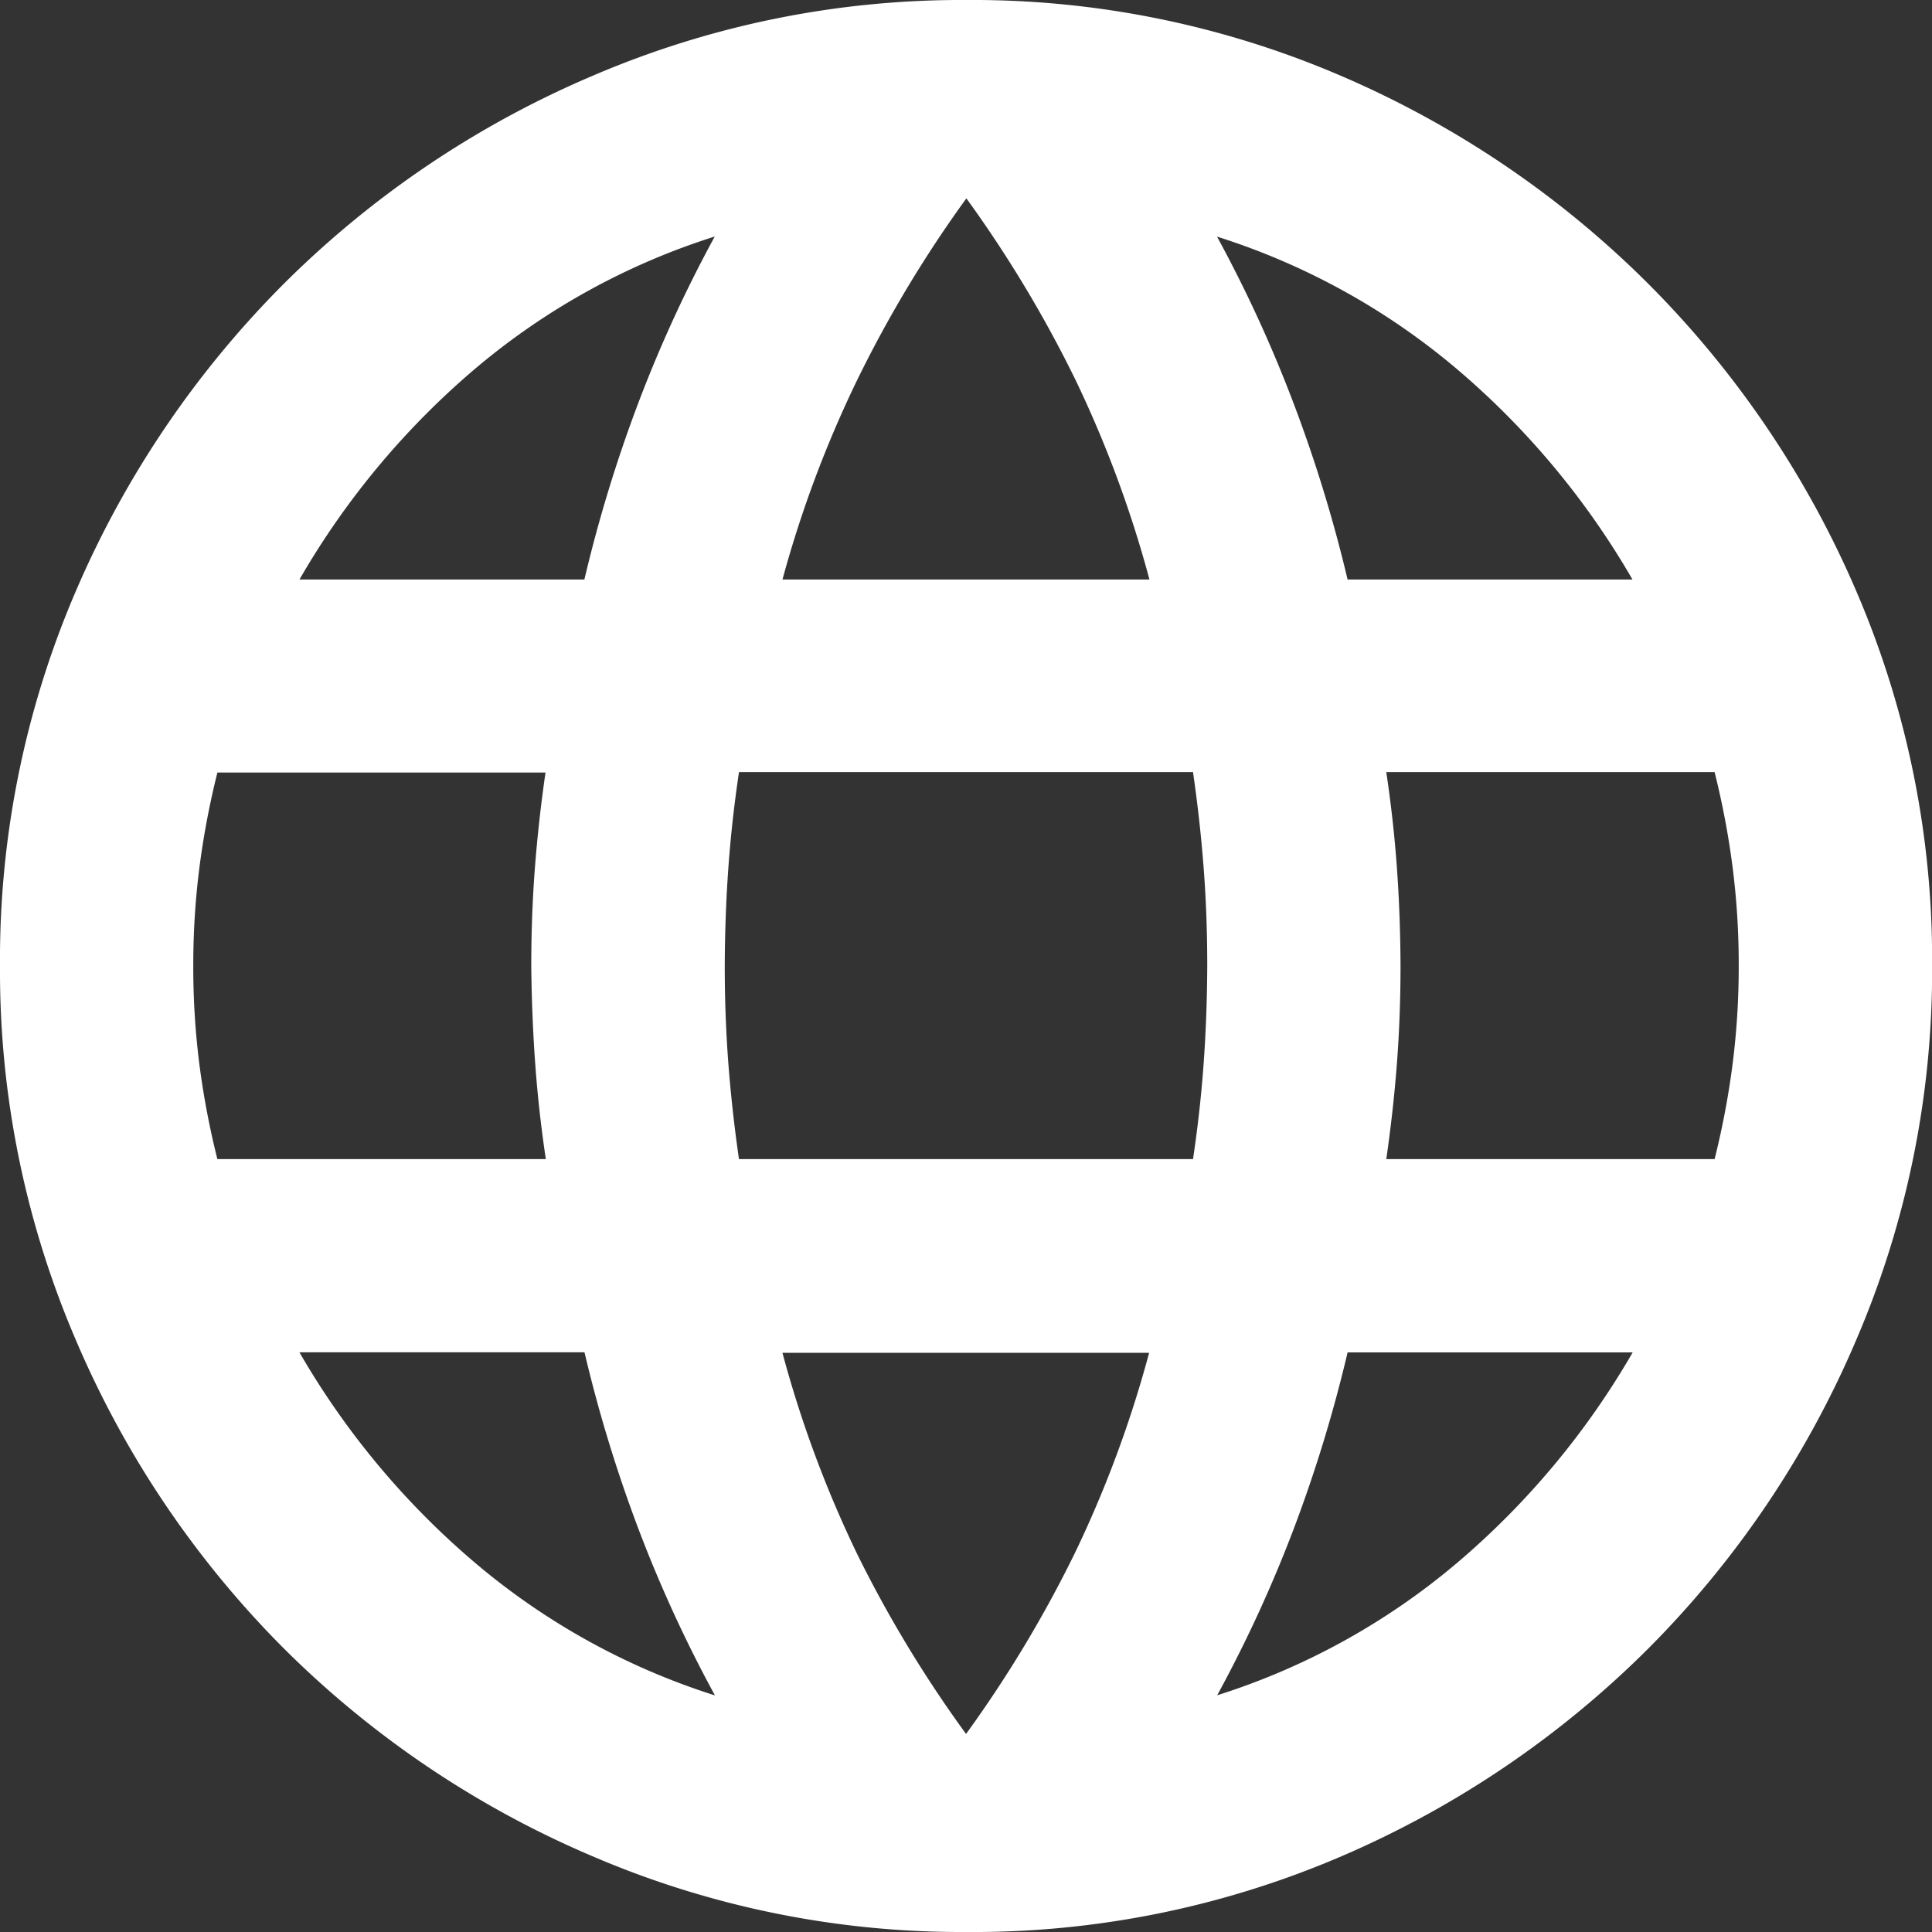 <svg xmlns="http://www.w3.org/2000/svg" width="18.183" height="18.183"><rect width="100%" height="100%" fill="#333333" stroke="none"/><path d="M9.092 18.183a8.8 8.8 0 0 1-3.523-.716 9.222 9.222 0 0 1-2.9-1.955 9.222 9.222 0 0 1-1.955-2.9A8.8 8.8 0 0 1 0 9.092a8.773 8.773 0 0 1 .716-3.534 9.259 9.259 0 0 1 1.955-2.887 9.222 9.222 0 0 1 2.9-1.955A8.8 8.8 0 0 1 9.092 0a8.773 8.773 0 0 1 3.534.716 9.258 9.258 0 0 1 2.887 1.955 9.259 9.259 0 0 1 1.955 2.887 8.773 8.773 0 0 1 .716 3.534 8.8 8.8 0 0 1-.716 3.523 9.222 9.222 0 0 1-1.955 2.9 9.258 9.258 0 0 1-2.887 1.955 8.772 8.772 0 0 1-3.534.713zm0-1.864a11.538 11.538 0 0 0 1.023-1.7 10.763 10.763 0 0 0 .7-1.887H7.364a10.762 10.762 0 0 0 .7 1.887 11.538 11.538 0 0 0 1.028 1.7zm-2.364-.364a12.6 12.6 0 0 1-.716-1.557 13.354 13.354 0 0 1-.511-1.671H2.818a7.543 7.543 0 0 0 1.648 1.977 6.542 6.542 0 0 0 2.262 1.252zm4.728 0a6.542 6.542 0 0 0 2.262-1.25 7.543 7.543 0 0 0 1.648-1.977h-2.683a13.353 13.353 0 0 1-.511 1.671 12.6 12.6 0 0 1-.717 1.557zm-9.41-5.046h3.091q-.068-.455-.1-.9T5 9.092q0-.477.034-.921t.1-.9H2.046a7.779 7.779 0 0 0-.17.9 7.235 7.235 0 0 0-.057.921 7.236 7.236 0 0 0 .057.921 7.781 7.781 0 0 0 .17.897zm4.909 0h4.273q.068-.455.1-.9t.034-.921q0-.477-.034-.921t-.1-.9H6.955q-.068.455-.1.9t-.034.921q0 .477.034.921t.1.901zm6.091 0h3.091a7.782 7.782 0 0 0 .17-.9 7.236 7.236 0 0 0 .057-.921 7.235 7.235 0 0 0-.057-.921 7.781 7.781 0 0 0-.17-.9h-3.09q.068.455.1.9t.034.921q0 .477-.034.921t-.1.901zm-.364-5.455h2.682a7.545 7.545 0 0 0-1.648-1.977 6.543 6.543 0 0 0-2.262-1.25 12.6 12.6 0 0 1 .716 1.557 13.346 13.346 0 0 1 .513 1.671zm-5.319 0h3.455a10.761 10.761 0 0 0-.7-1.887 11.546 11.546 0 0 0-1.023-1.7 11.546 11.546 0 0 0-1.023 1.7 10.76 10.76 0 0 0-.708 1.888zm-4.546 0H5.5a13.347 13.347 0 0 1 .511-1.671 12.6 12.6 0 0 1 .716-1.557 6.543 6.543 0 0 0-2.262 1.25 7.545 7.545 0 0 0-1.647 1.979z" fill="#fff"/></svg>